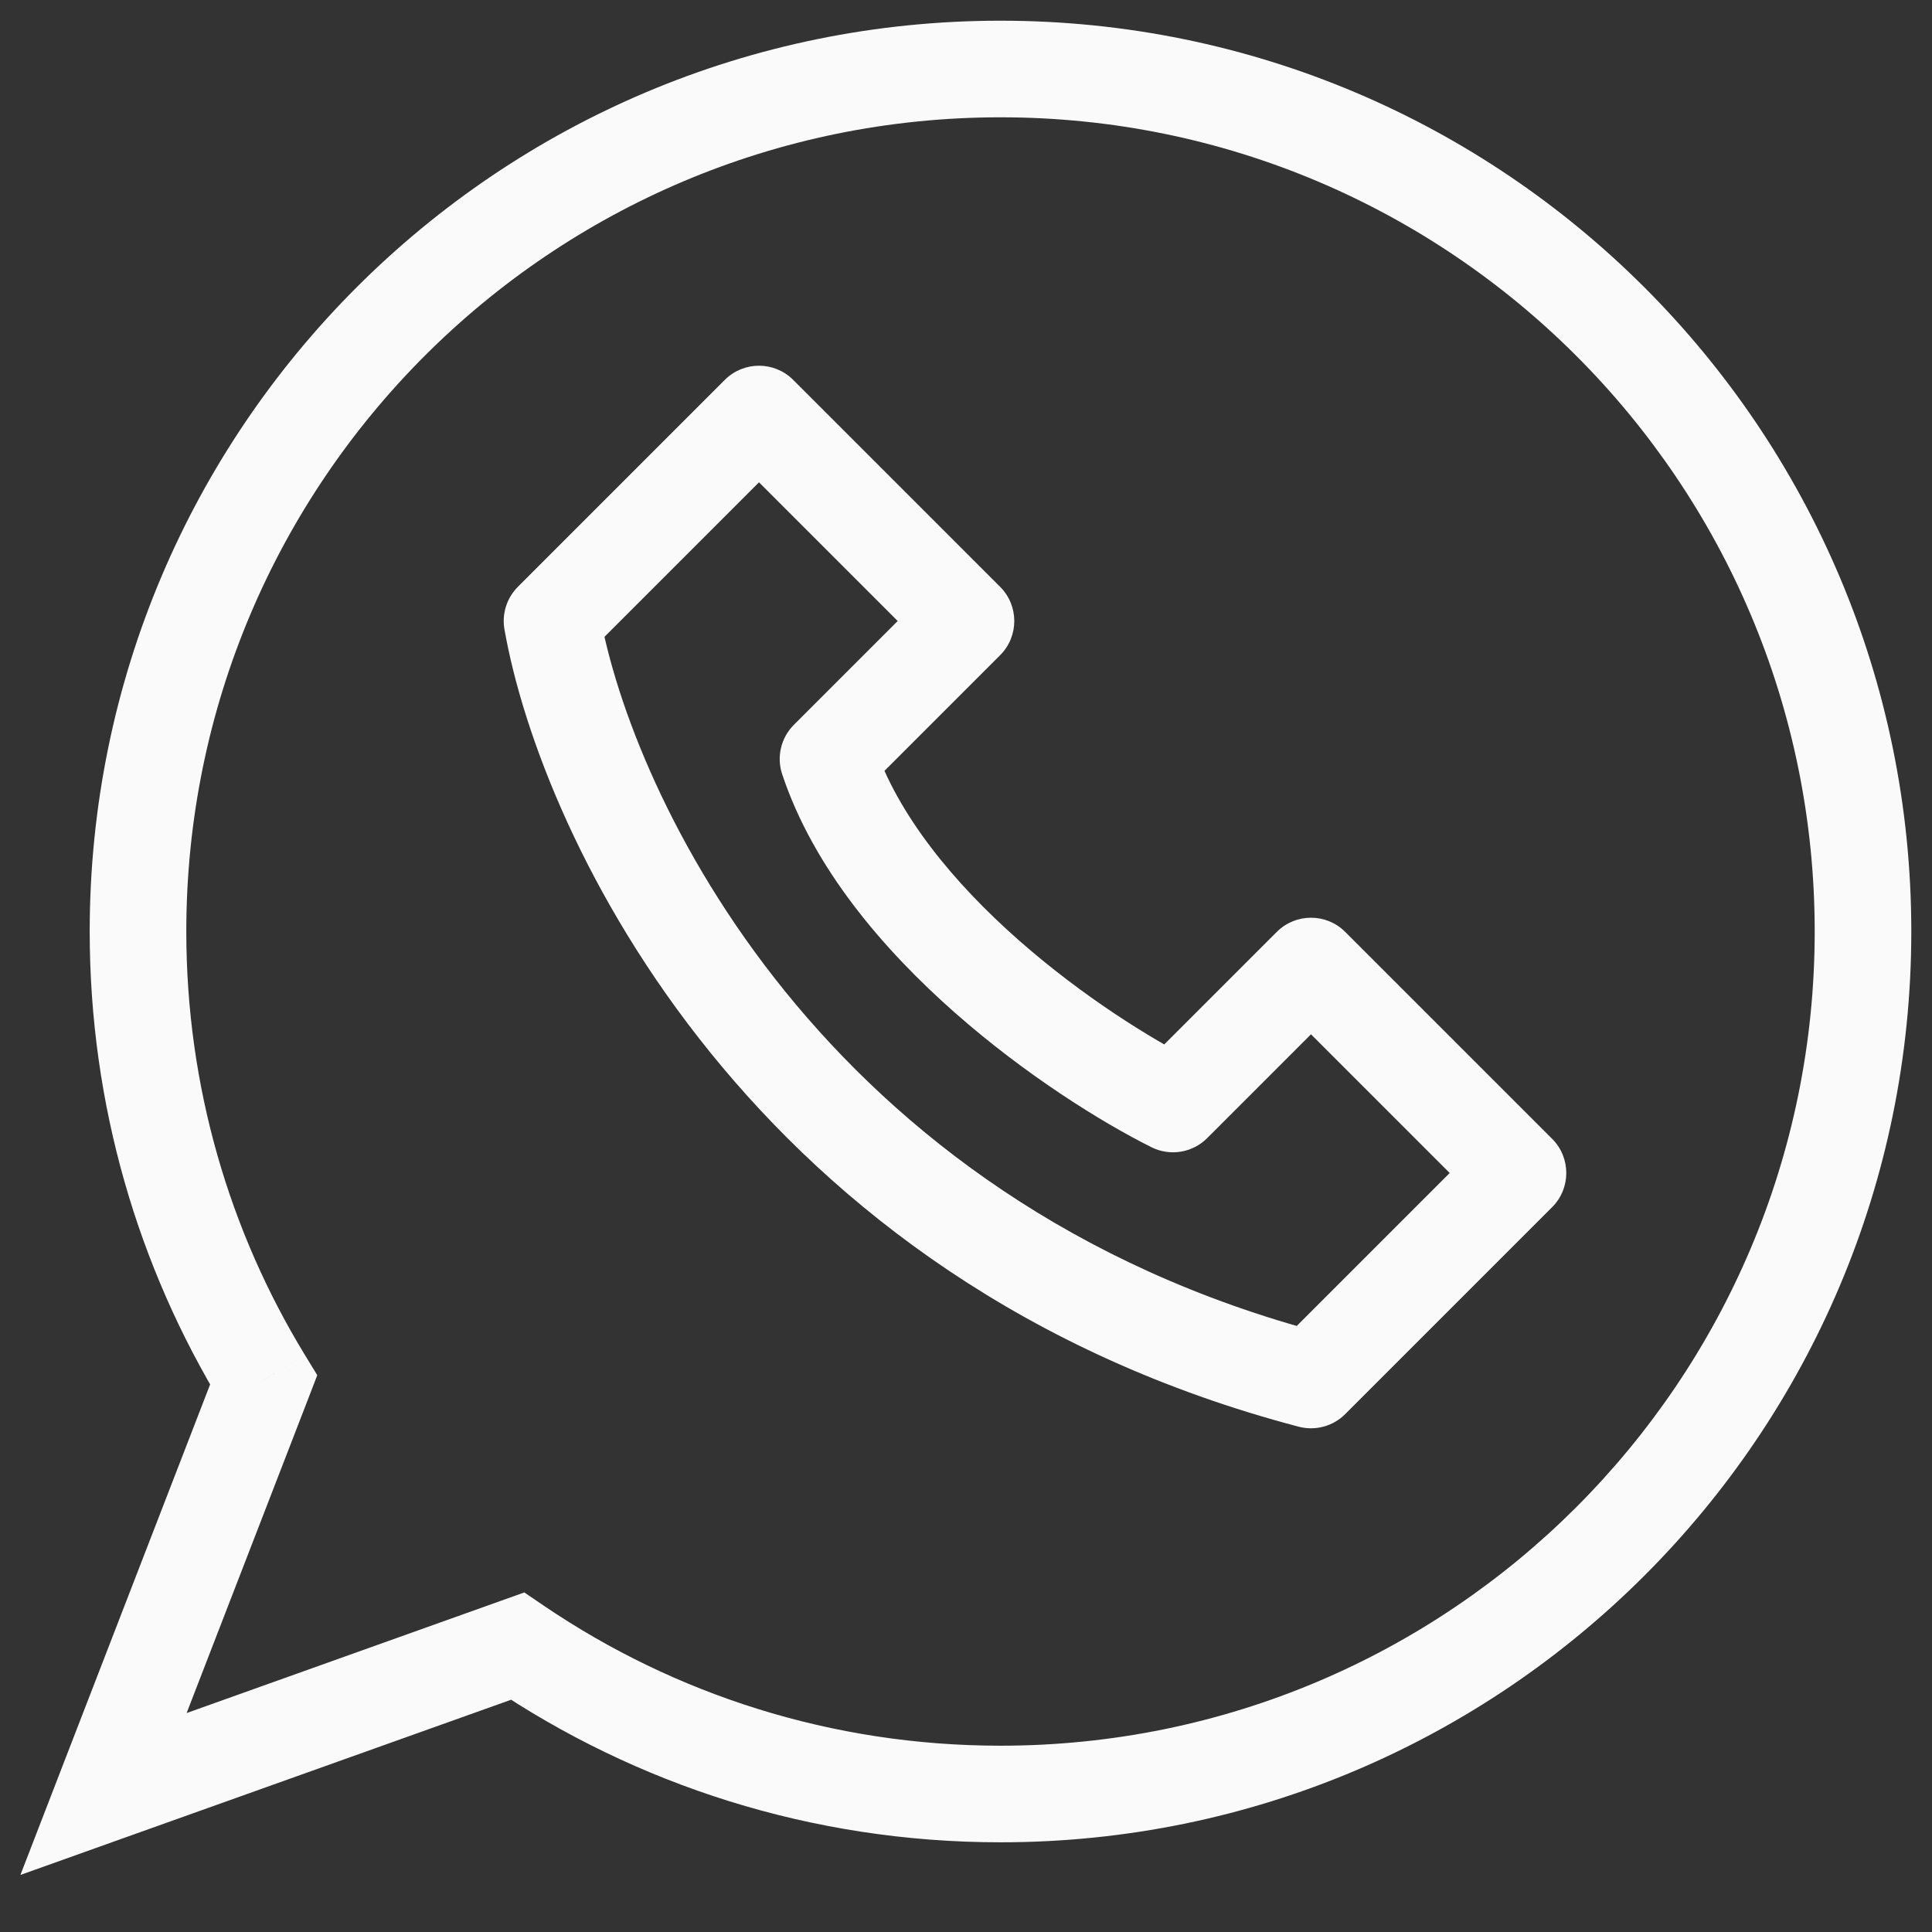 <?xml version="1.0" encoding="UTF-8"?> <svg xmlns="http://www.w3.org/2000/svg" width="28" height="28" viewBox="0 0 28 28" fill="none"><rect x="0" y="0" width="28" height="28" fill="#333333" stroke="none"/><path d="M7.5 23.858L7.892 23.278L7.599 23.079L7.265 23.198L7.5 23.858ZM1.5 26L0.847 25.747L0.296 27.173L1.735 26.659L1.5 26ZM3.821 20L4.474 20.253L4.598 19.93L4.418 19.636L3.821 20ZM11 6L11.495 5.505C11.222 5.232 10.778 5.232 10.505 5.505L11 6ZM8 9L7.505 8.505C7.344 8.667 7.271 8.897 7.311 9.122L8 9ZM19 20L18.822 20.677C19.063 20.74 19.319 20.671 19.495 20.495L19 20ZM22 17L22.495 17.495C22.768 17.222 22.768 16.778 22.495 16.505L22 17ZM19 14L19.495 13.505C19.222 13.232 18.778 13.232 18.505 13.505L19 14ZM17 16L16.687 16.626C16.956 16.761 17.282 16.708 17.495 16.495L17 16ZM12 11L11.505 10.505C11.318 10.693 11.252 10.97 11.336 11.221L12 11ZM14 9L14.495 9.495C14.768 9.222 14.768 8.778 14.495 8.505L14 9ZM26.3 13.5C26.3 20.017 21.017 25.3 14.5 25.3V26.7C21.79 26.7 27.7 20.79 27.7 13.5H26.3ZM2.7 13.5C2.7 6.983 7.983 1.7 14.5 1.7V0.3C7.21 0.3 1.3 6.21 1.3 13.5H2.7ZM14.5 1.7C21.017 1.7 26.3 6.983 26.3 13.5H27.7C27.7 6.21 21.79 0.3 14.5 0.3V1.7ZM14.5 25.3C12.051 25.3 9.777 24.555 7.892 23.278L7.108 24.437C9.217 25.866 11.762 26.7 14.5 26.7V25.3ZM7.265 23.198L1.265 25.341L1.735 26.659L7.735 24.517L7.265 23.198ZM4.418 19.636C3.328 17.848 2.7 15.748 2.7 13.5H1.3C1.3 16.013 2.003 18.364 3.223 20.364L4.418 19.636ZM2.153 26.253L4.474 20.253L3.168 19.747L0.847 25.747L2.153 26.253ZM10.505 5.505L7.505 8.505L8.495 9.495L11.495 6.495L10.505 5.505ZM7.311 9.122C7.845 12.151 10.893 18.59 18.822 20.677L19.178 19.323C11.907 17.41 9.155 11.515 8.689 8.878L7.311 9.122ZM19.495 20.495L22.495 17.495L21.505 16.505L18.505 19.505L19.495 20.495ZM22.495 16.505L19.495 13.505L18.505 14.495L21.505 17.495L22.495 16.505ZM18.505 13.505L16.505 15.505L17.495 16.495L19.495 14.495L18.505 13.505ZM17.313 15.374C16.696 15.065 15.697 14.448 14.763 13.625C13.82 12.794 13.008 11.809 12.664 10.779L11.336 11.221C11.792 12.591 12.814 13.773 13.837 14.675C14.869 15.585 15.97 16.268 16.687 16.626L17.313 15.374ZM12.495 11.495L14.495 9.495L13.505 8.505L11.505 10.505L12.495 11.495ZM14.495 8.505L11.495 5.505L10.505 6.495L13.505 9.495L14.495 8.505Z" fill="#FAFAFA"></path></svg> 